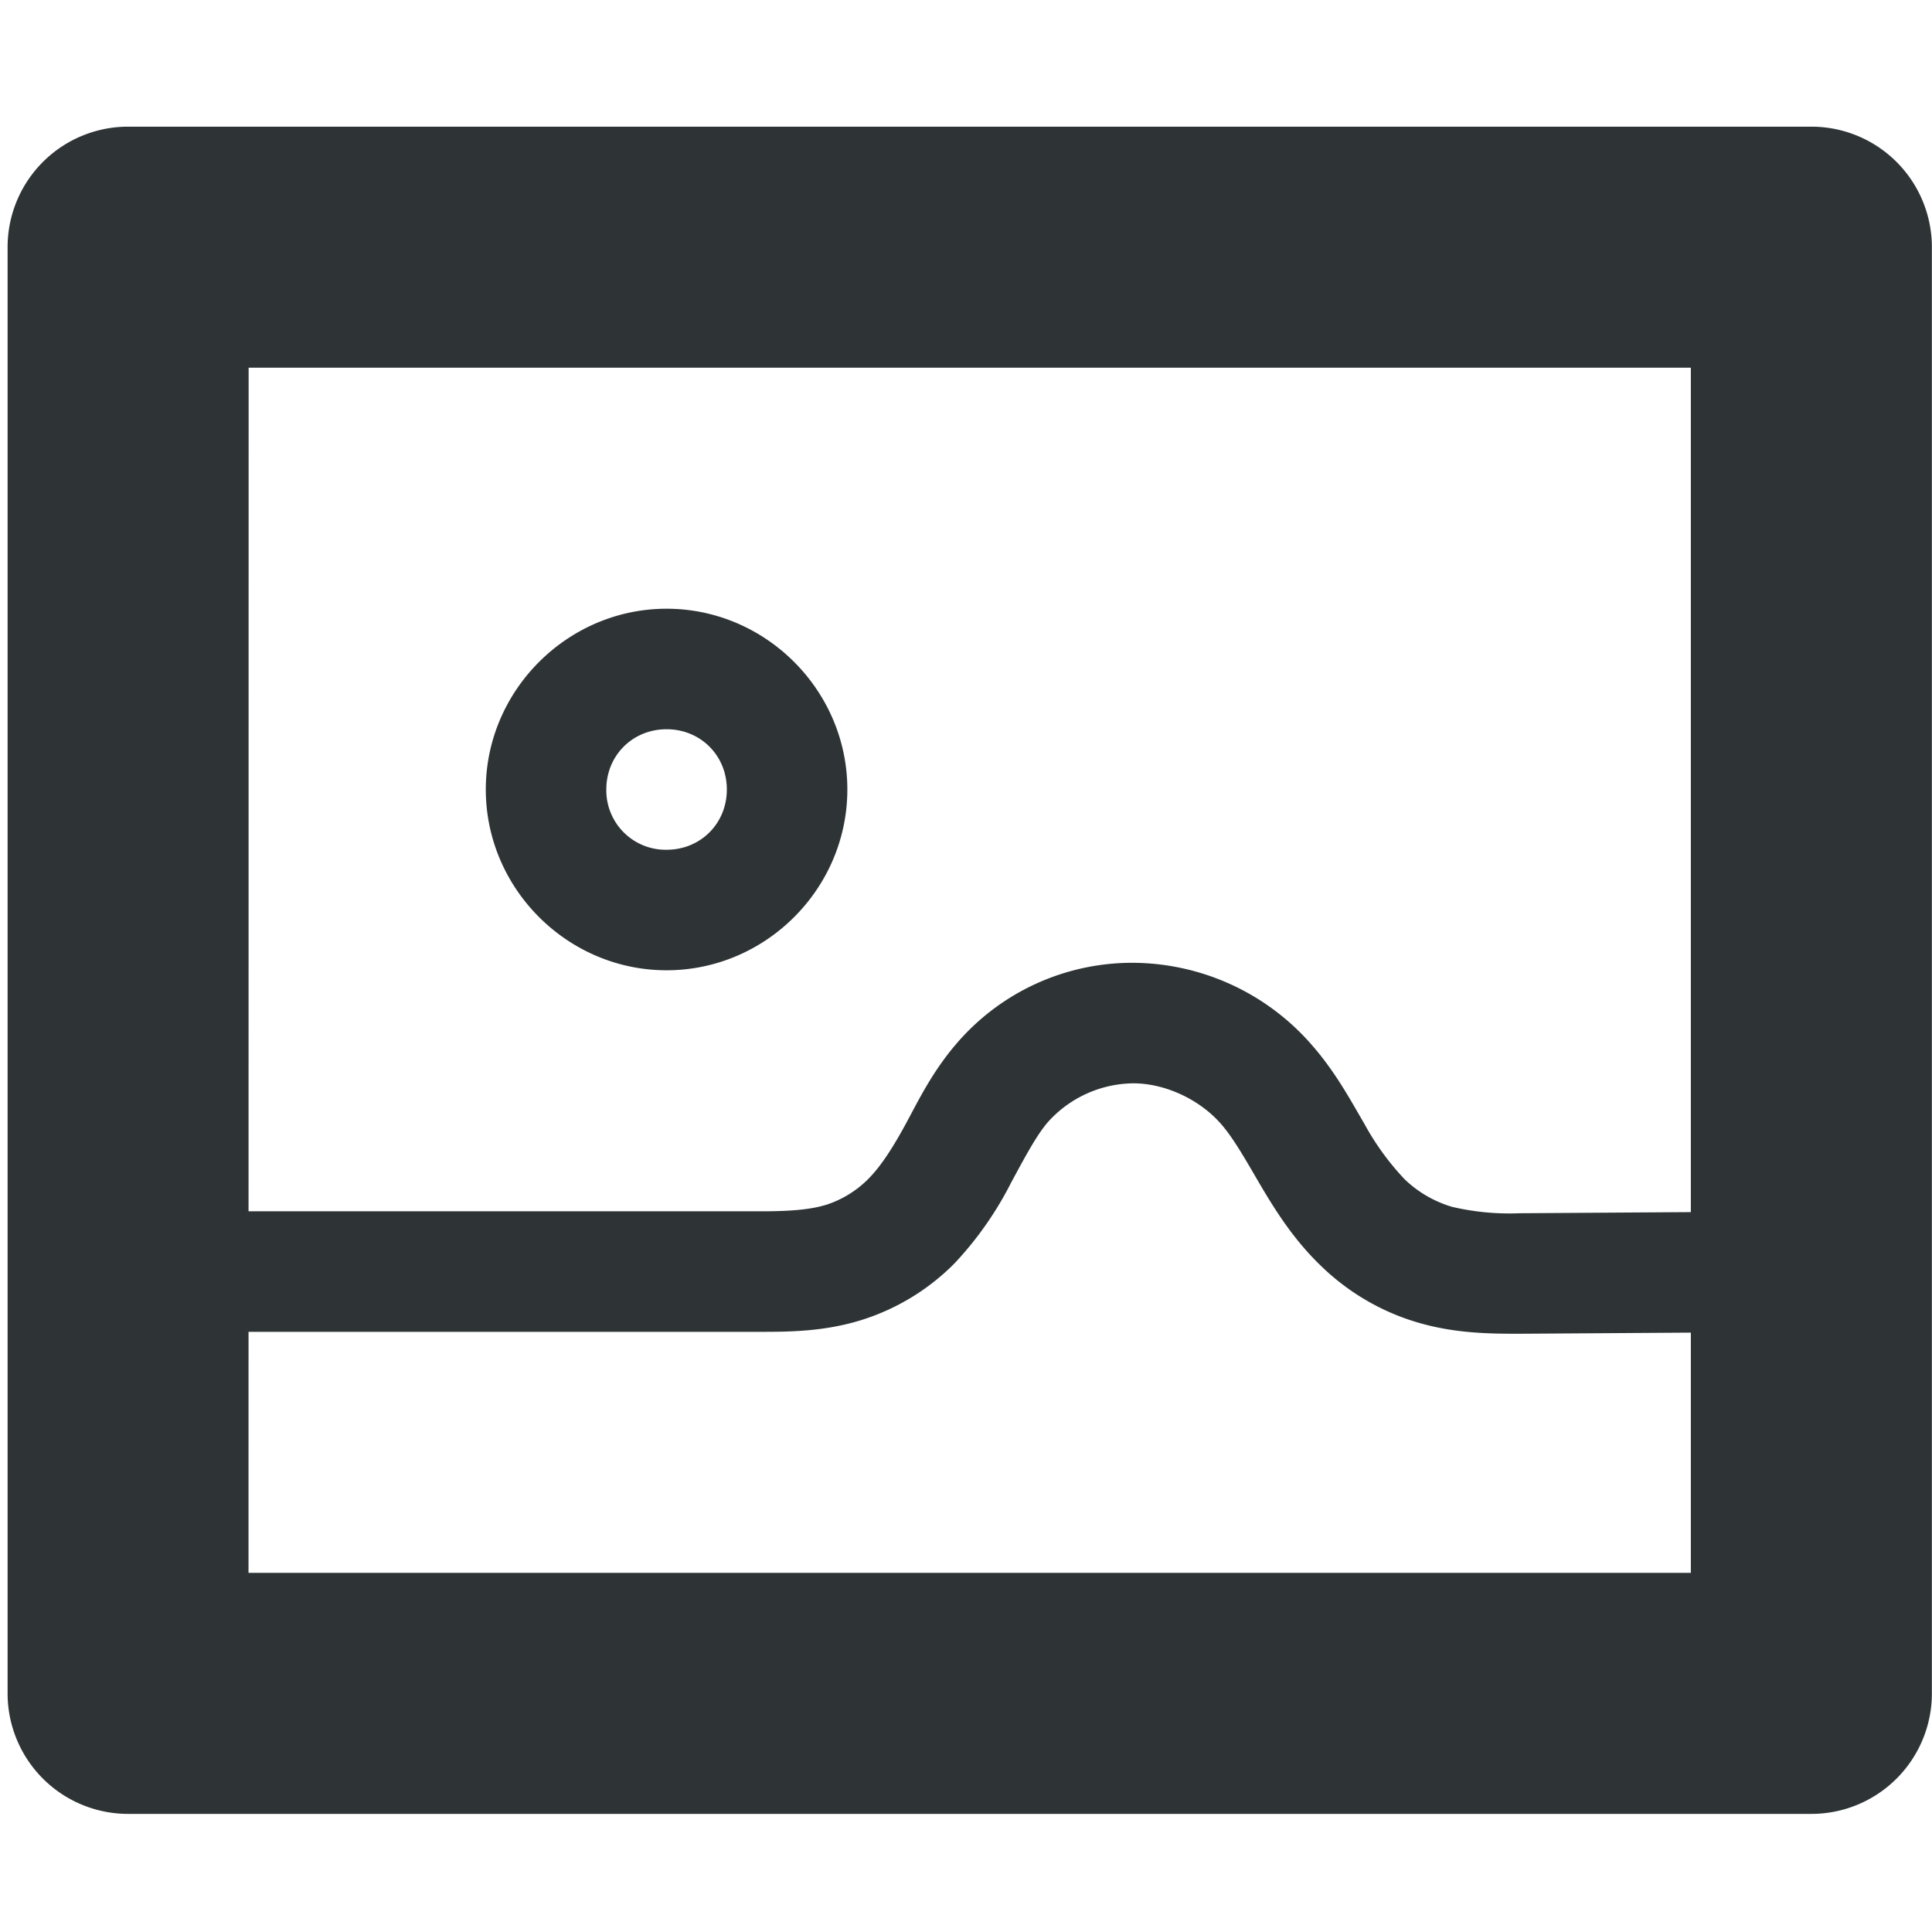 <?xml version="1.0" encoding="utf-8"?><!-- Uploaded to: SVG Repo, www.svgrepo.com, Generator: SVG Repo Mixer Tools -->
<svg width="800px" height="800px" viewBox="0 -0.02 16.031 16.031" xmlns="http://www.w3.org/2000/svg">
<g color="#000000" font-weight="400" font-family="sans-serif" fill="#2e3436">
<path d="M1.063 1.031a1 1 0 00-1 1v12a1 1 0 001 1H15.03a1 1 0 001-1v-12a1 1 0 00-1-1zm1 2H14.03v10H2.062z" style="line-height:normal;font-variant-ligatures:normal;font-variant-position:normal;font-variant-caps:normal;font-variant-numeric:normal;font-variant-alternates:normal;font-feature-settings:normal;text-indent:0;text-align:start;text-decoration-line:none;text-decoration-style:solid;text-decoration-color:#000000;text-transform:none;text-orientation:mixed;white-space:normal;shape-padding:0;isolation:auto;mix-blend-mode:normal;solid-color:#000000;solid-opacity:1;marker:none" overflow="visible"/>
<path d="M9.406 7.969a1.919 1.919 0 00-1.474.676c-.2.234-.315.474-.418.664-.102.187-.2.342-.305.449a.87.87 0 01-.363.222h-.002c-.133.04-.313.051-.532.051h-5.28v1h5.28c.236 0 .518-.002.82-.093.303-.092.575-.258.792-.479a2.88 2.88 0 00.469-.672c.114-.21.205-.382.3-.494a.966.966 0 01.71-.324c.262 0 .546.131.724.332.105.118.205.296.33.51.127.215.278.455.502.671.226.22.503.384.81.473.308.09.596.092.84.092l2.422-.016v-1l-2.422.016a2.091 2.091 0 01-.56-.053.96.96 0 01-.395-.23 2.205 2.205 0 01-.334-.461c-.113-.192-.24-.433-.447-.666a1.979 1.979 0 00-1.467-.668zM5.531 5.031c-.822 0-1.5.678-1.5 1.5 0 .823.678 1.5 1.5 1.5.823 0 1.5-.677 1.5-1.5 0-.822-.677-1.5-1.5-1.5zm0 1c.282 0 .5.218.5.5 0 .282-.218.5-.5.5a.493.493 0 01-.5-.5c0-.282.218-.5.5-.5z" style="line-height:normal;font-variant-ligatures:normal;font-variant-position:normal;font-variant-caps:normal;font-variant-numeric:normal;font-variant-alternates:normal;font-feature-settings:normal;text-indent:0;text-align:start;text-decoration-line:none;text-decoration-style:solid;text-decoration-color:#000000;text-transform:none;text-orientation:mixed;white-space:normal;shape-padding:0;isolation:auto;mix-blend-mode:normal;solid-color:#000000;solid-opacity:1;marker:none" overflow="visible"/>
</g>
</svg>
